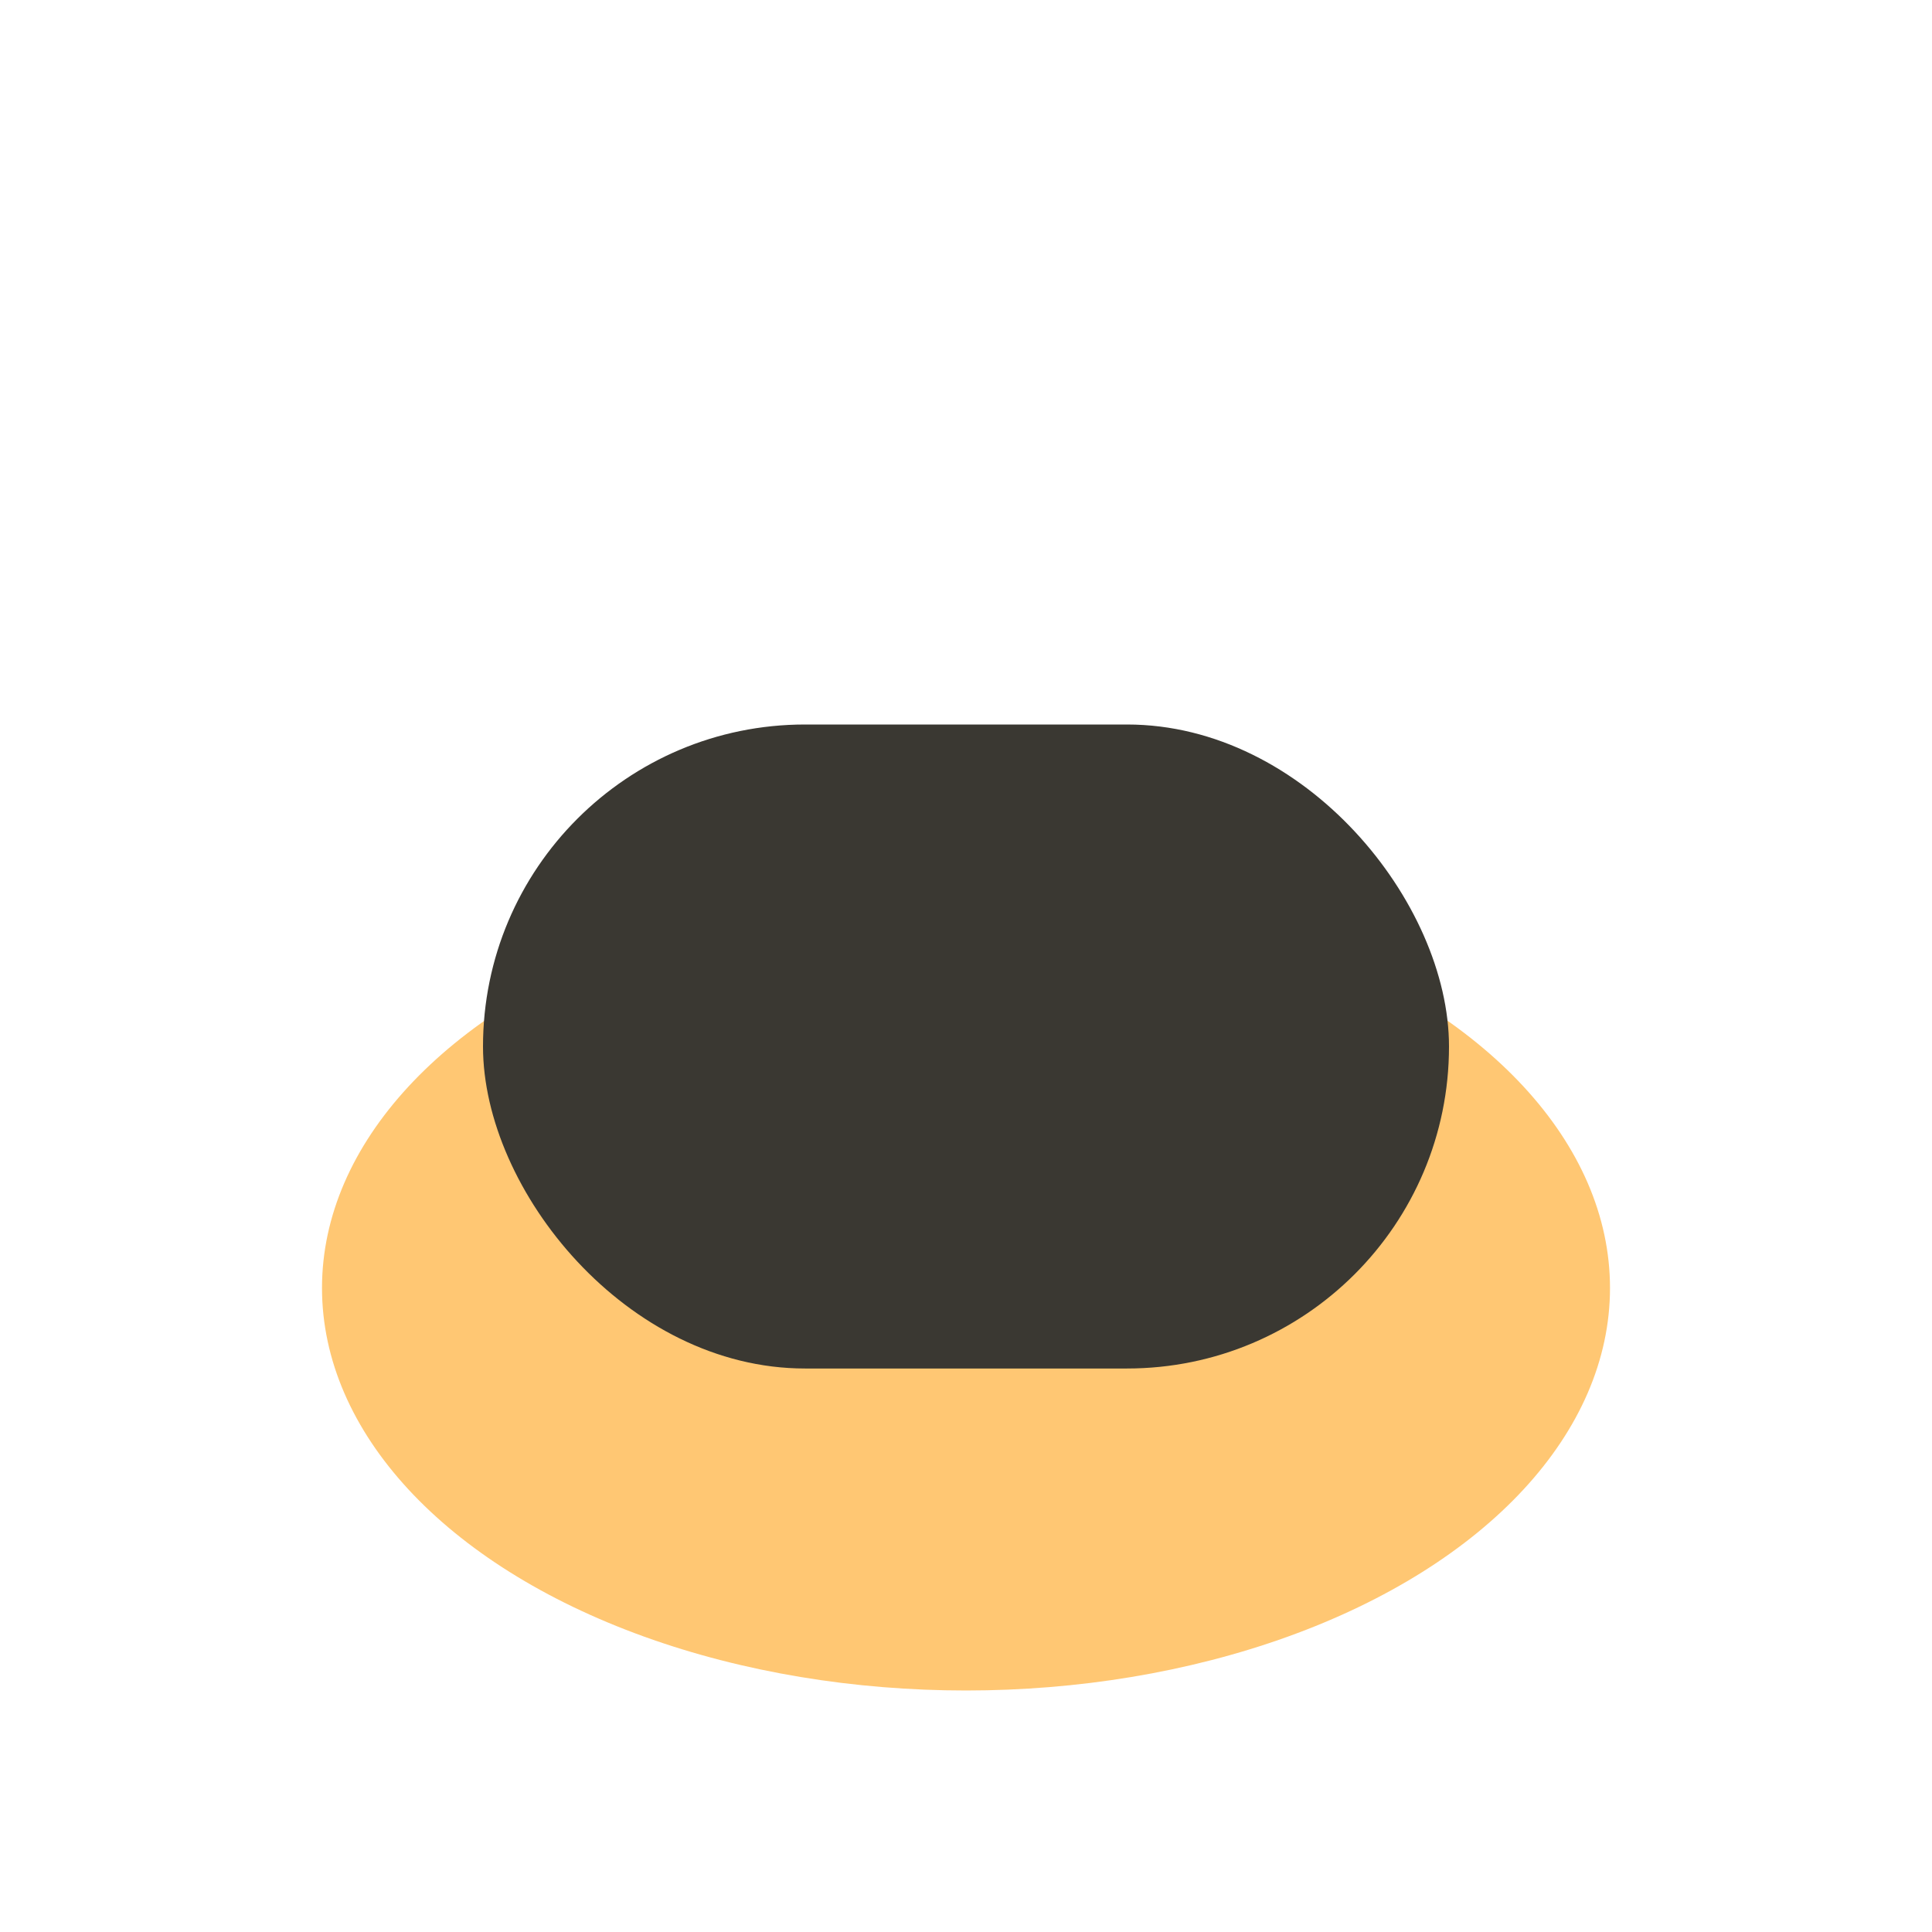 <?xml version="1.0" encoding="UTF-8"?>
<svg xmlns="http://www.w3.org/2000/svg" width="24" height="24" viewBox="0 0 24 24"><ellipse cx="12" cy="16" rx="8" ry="5" fill="#FFC773"/><rect x="6" y="9" width="12" height="8" rx="4" fill="#3A3832"/></svg>